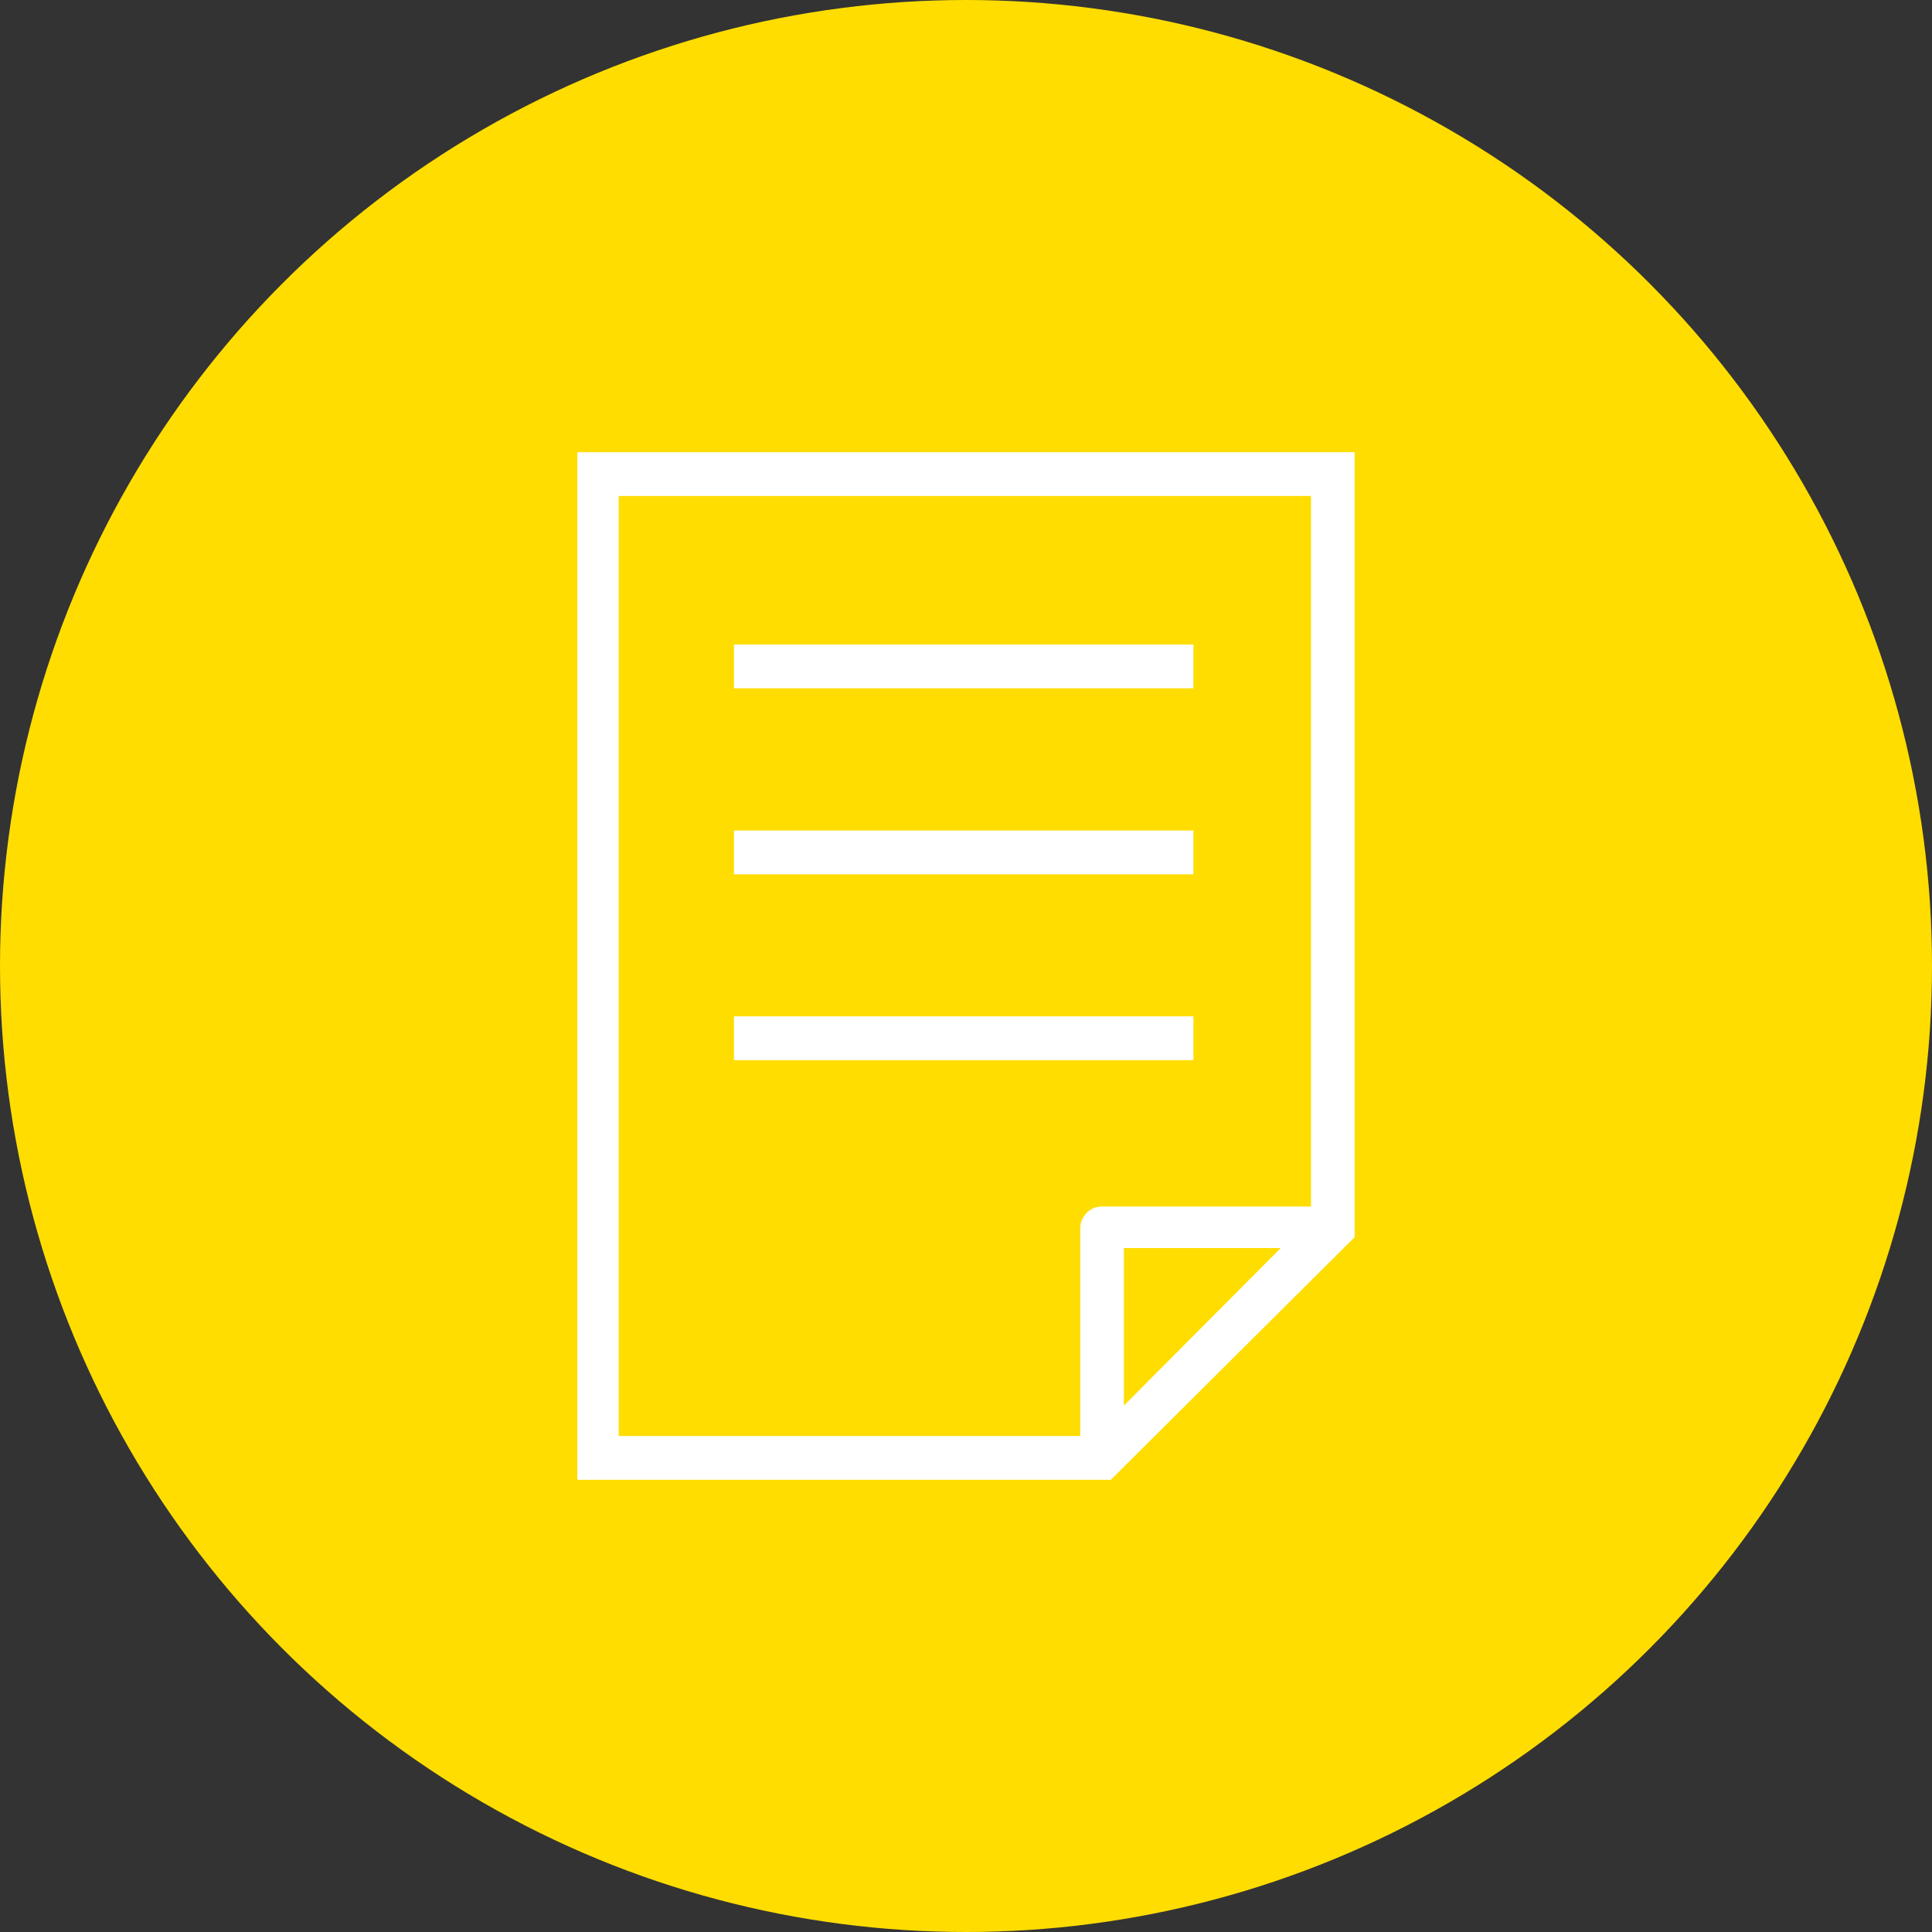 <?xml version="1.0" encoding="UTF-8"?>
<svg width="47px" height="47px" viewBox="0 0 47 47" version="1.1" xmlns="http://www.w3.org/2000/svg" xmlns:xlink="http://www.w3.org/1999/xlink">
    <rect x="0" y="0" width="47" height="47" fill="#333333" stroke="none"/>
    <!-- Generator: sketchtool 52.5 (67469) - http://www.bohemiancoding.com/sketch -->
    <title>B46557F0-E4BC-484A-ADCB-8124E1B6A904</title>
    <desc>Created with sketchtool.</desc>
    <g id="Page-1" stroke="none" stroke-width="1" fill="none" fill-rule="evenodd">
        <g id="Master" transform="translate(-130, -2460)">
            <g id="Group-13" transform="translate(129, 2145)">
                <g id="Group-8" transform="translate(1, 315)">
                    <circle id="Oval-Copy-4" fill="#FFDD00" cx="23.5" cy="23.5" r="23.5"></circle>
                    <g id="document-2" transform="translate(14, 11)" fill="#FFFFFF" fill-rule="nonzero">
                        <path d="M0.046,0 L18.954,0 L18.954,19.097 L13.021,25 L0.046,25 L0.046,0 Z M1.052,1.066 L1.052,23.934 L12.279,23.934 L12.279,18.883 C12.279,18.617 12.487,18.352 12.807,18.352 L17.893,18.352 L17.893,1.066 L1.052,1.066 Z M13.341,23.194 L17.156,19.362 L13.341,19.362 L13.341,23.194 Z M3.856,4.679 L15.032,4.679 L15.032,5.745 L3.856,5.745 L3.856,4.679 Z M3.856,9.204 L15.032,9.204 L15.032,10.27 L3.856,10.27 L3.856,9.204 Z M3.856,13.724 L15.032,13.724 L15.032,14.791 L3.856,14.791 L3.856,13.724 Z" id="Combined-Shape"></path>
                    </g>
                </g>
            </g>
        </g>
    </g>
</svg>